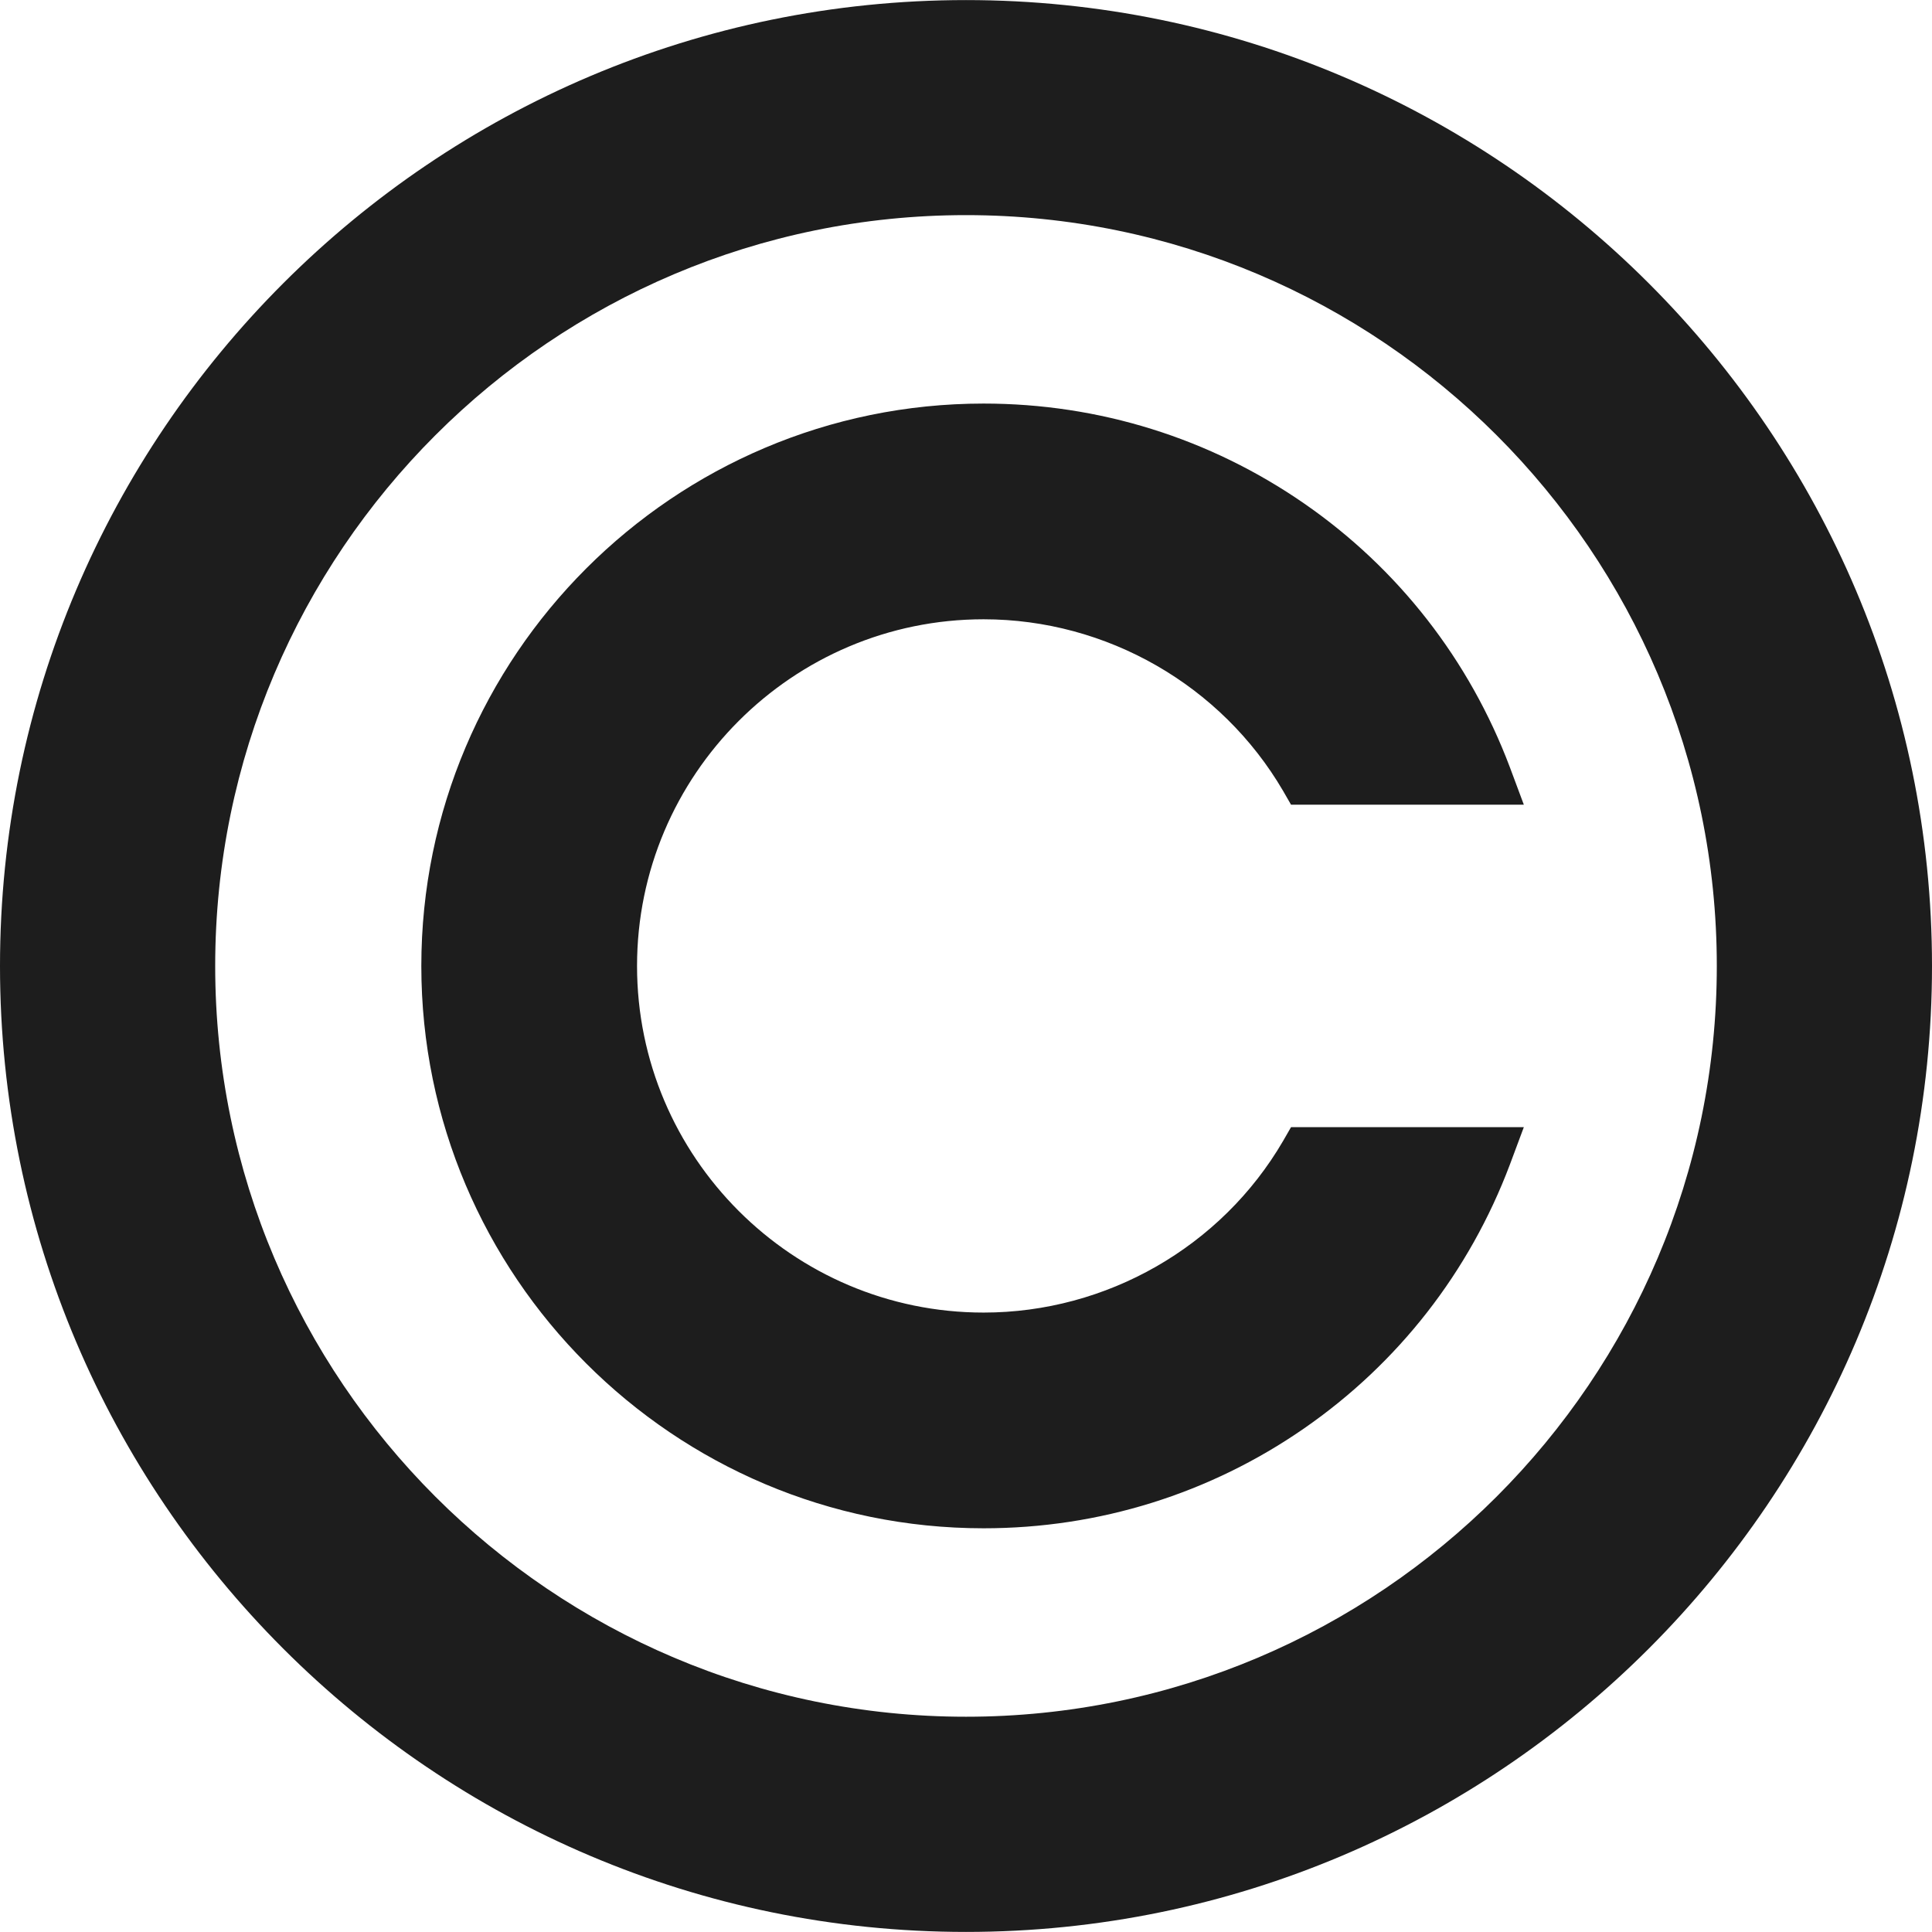 <svg width="26" height="26" viewBox="0 0 26 26" fill="none" xmlns="http://www.w3.org/2000/svg">
<g clip-path="url(#clip0_93_3)">
<path d="M13 0.001C5.832 0.001 0 5.831 0 13C0 20.167 5.832 25.999 13 25.999C20.168 25.999 26 20.167 26 13C26 5.831 20.168 0.001 13 0.001ZM13 23.103C7.428 23.103 2.896 18.571 2.896 13C2.896 7.427 7.428 2.895 13 2.895C18.572 2.895 23.104 7.427 23.104 13C23.104 18.571 18.572 23.103 13 23.103Z" fill="#1D1D1D"/>
<path d="M17.267 15.355C16.436 16.78 14.892 17.664 13.237 17.664C10.666 17.664 8.573 15.571 8.573 13C8.573 10.428 10.666 8.334 13.237 8.334C14.892 8.334 16.436 9.221 17.267 10.643L17.374 10.829H20.507L20.319 10.325C19.774 8.88 18.817 7.652 17.551 6.776C16.281 5.897 14.79 5.431 13.237 5.431C9.064 5.431 5.67 8.827 5.67 13C5.67 17.173 9.064 20.567 13.237 20.567C14.79 20.567 16.281 20.102 17.551 19.222C18.817 18.345 19.774 17.118 20.319 15.673L20.507 15.169H17.374L17.267 15.355Z" fill="#1D1D1D"/>
</g>
<defs>
<clipPath id="clip0_93_3">
<rect width="26" height="26" fill="white"/>
</clipPath>
</defs>
</svg>
